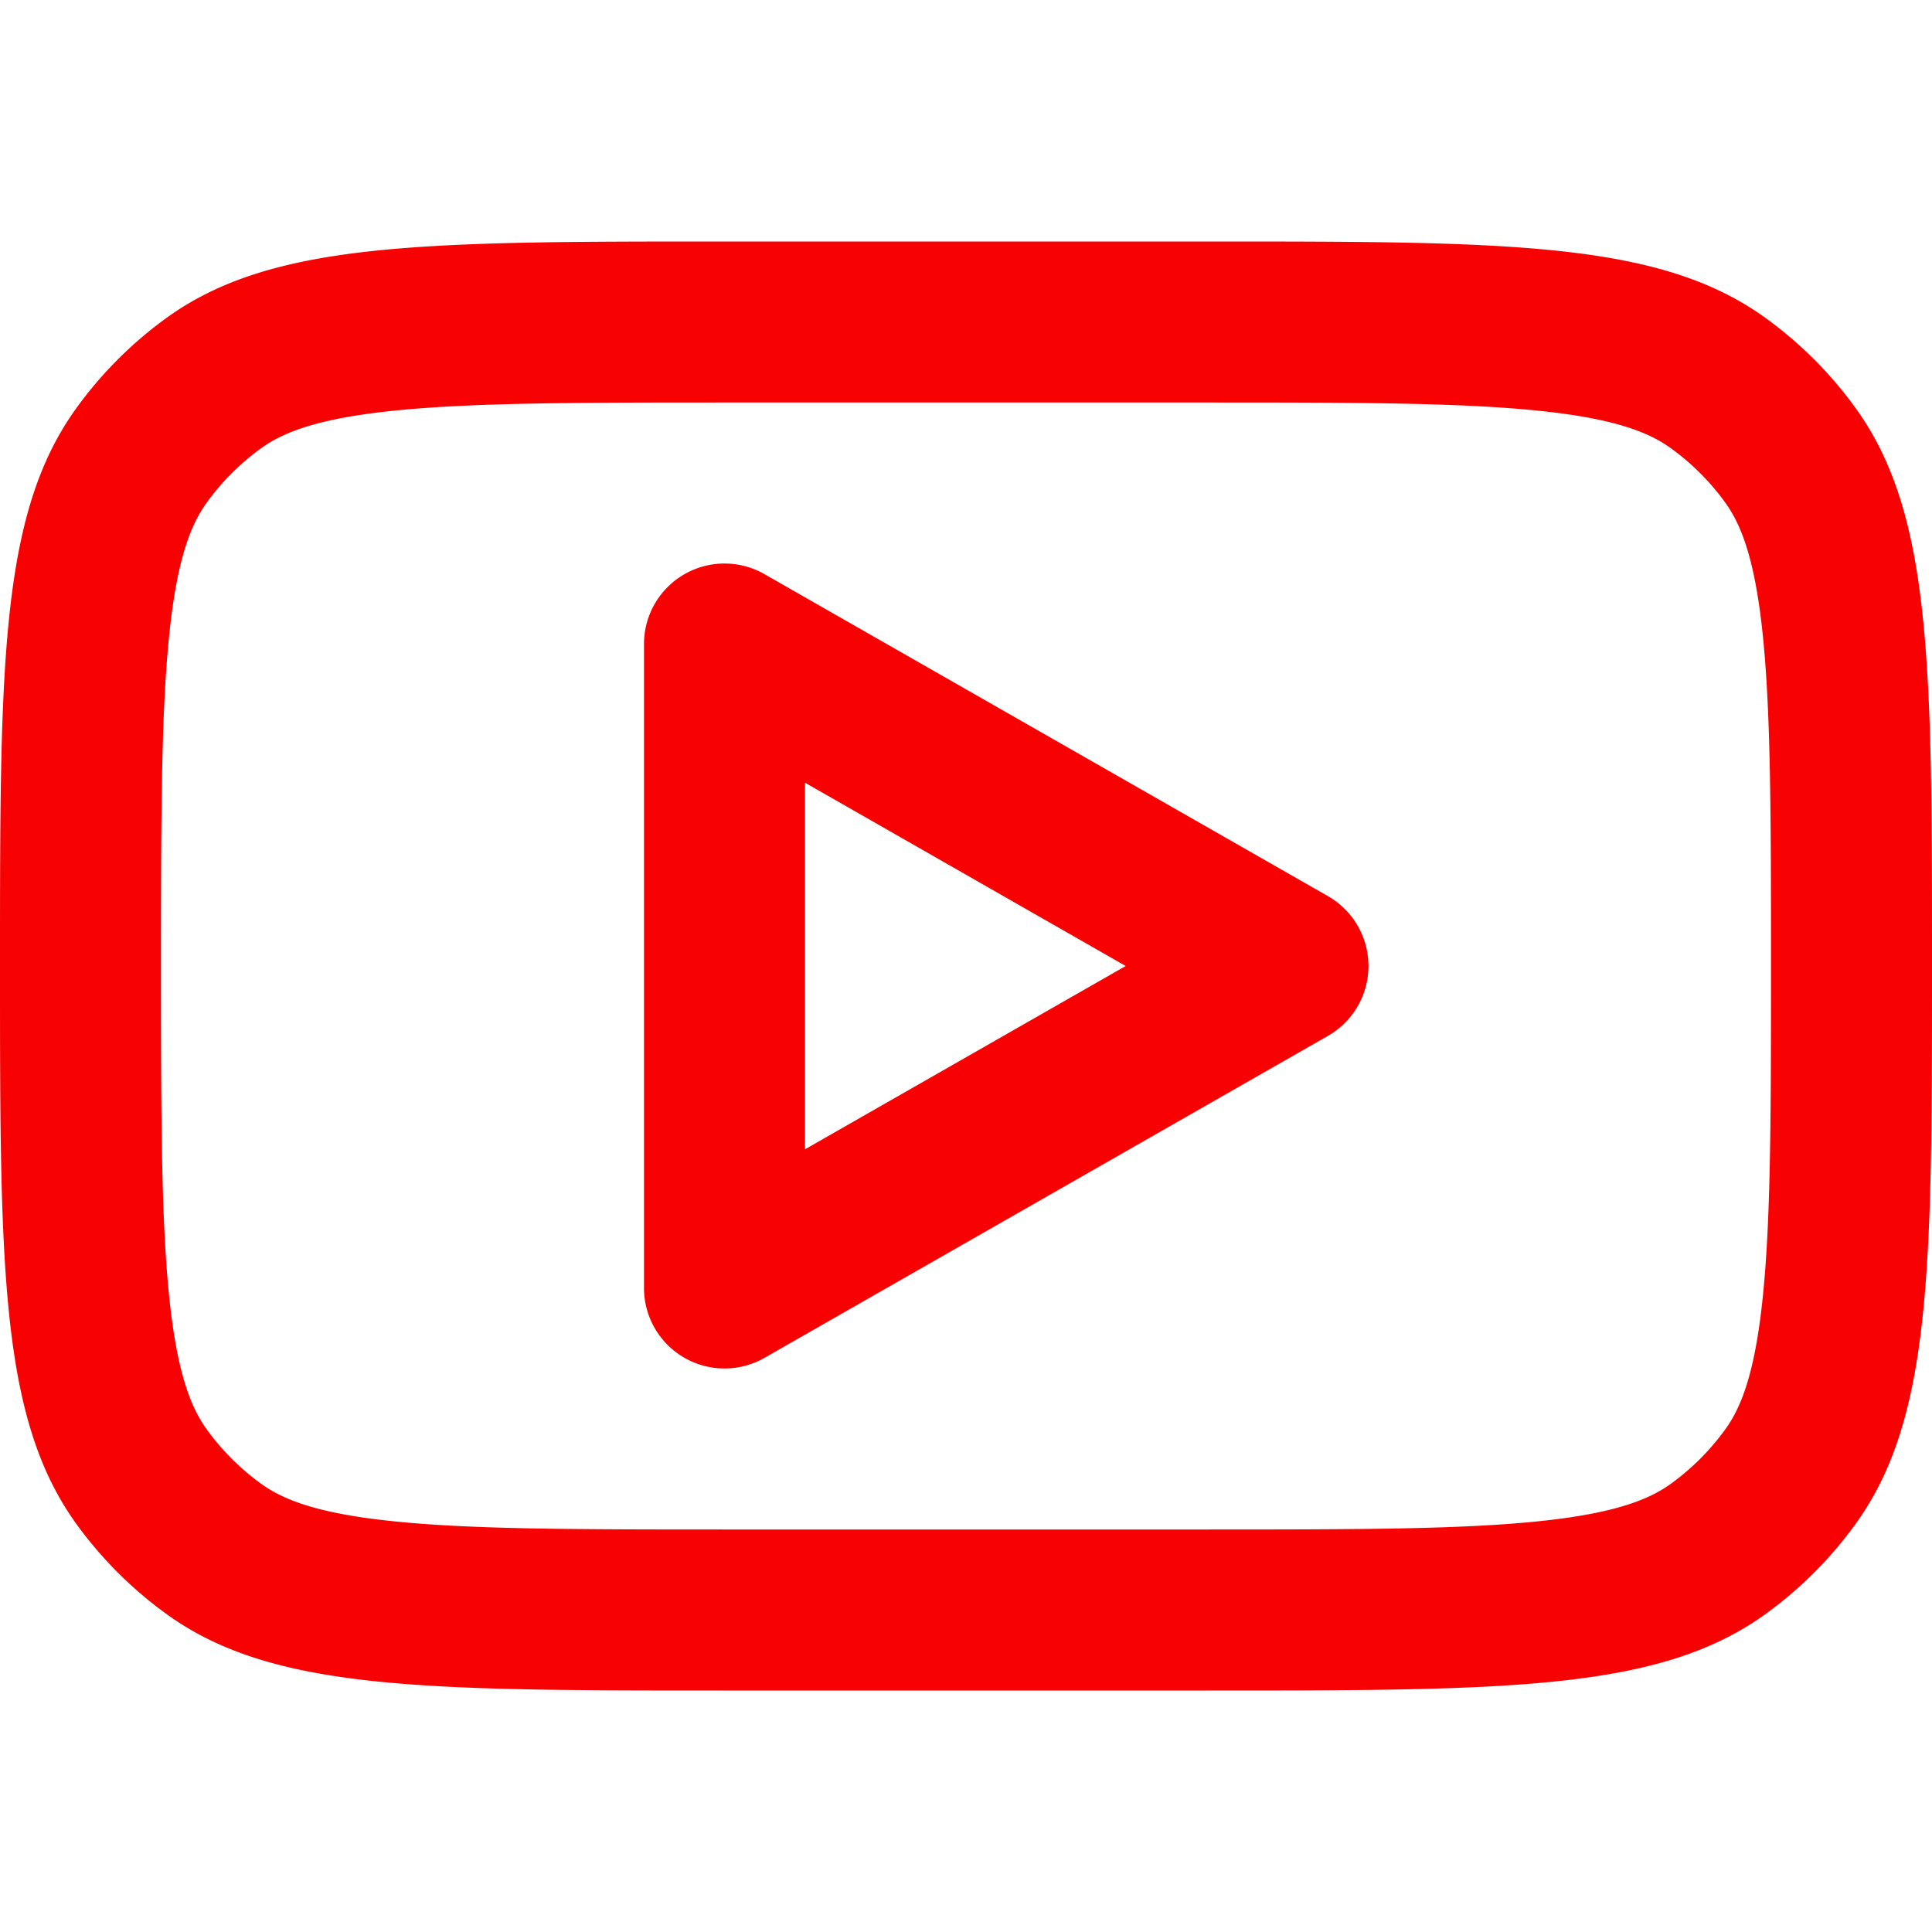 <svg xmlns="http://www.w3.org/2000/svg" width="800" height="800" fill="none" viewBox="0 0 24 24"><path fill="#f70102" fill-rule="evenodd" d="M9.496 7.132A1 1 0 0 0 8 8v8a1 1 0 0 0 1.496.868l7-4a1 1 0 0 0 0-1.736zM13.984 12 10 14.277V9.723z" clip-rule="evenodd"/><path fill="#f70102" fill-rule="evenodd" d="M0 12c0-3.75 0-5.625.955-6.939A5 5 0 0 1 2.06 3.955C3.375 3 5.251 3 9 3h6c3.75 0 5.625 0 6.939.955a5 5 0 0 1 1.106 1.106C24 6.375 24 8.251 24 12s0 5.625-.955 6.939a5 5 0 0 1-1.106 1.106C20.625 21 18.749 21 15 21H9c-3.75 0-5.625 0-6.939-.955A5 5 0 0 1 .955 18.94C0 17.625 0 15.749 0 12m9-7h6c1.92 0 3.198.003 4.167.108.932.1 1.337.276 1.596.465.255.185.479.409.664.664.189.26.364.664.465 1.596.105.969.108 2.248.108 4.167 0 1.92-.003 3.198-.108 4.167-.1.932-.276 1.337-.465 1.596q-.28.384-.664.664c-.259.189-.664.364-1.596.465-.969.105-2.248.108-4.167.108H9c-1.92 0-3.198-.003-4.167-.108-.932-.1-1.337-.276-1.596-.465a3 3 0 0 1-.664-.664c-.189-.259-.364-.664-.465-1.596C2.003 15.198 2 13.92 2 12s.003-3.198.108-4.167c.1-.932.276-1.337.465-1.596a3 3 0 0 1 .664-.664c.259-.189.664-.364 1.596-.465C5.802 5.003 7.08 5 9 5" clip-rule="evenodd"/></svg>